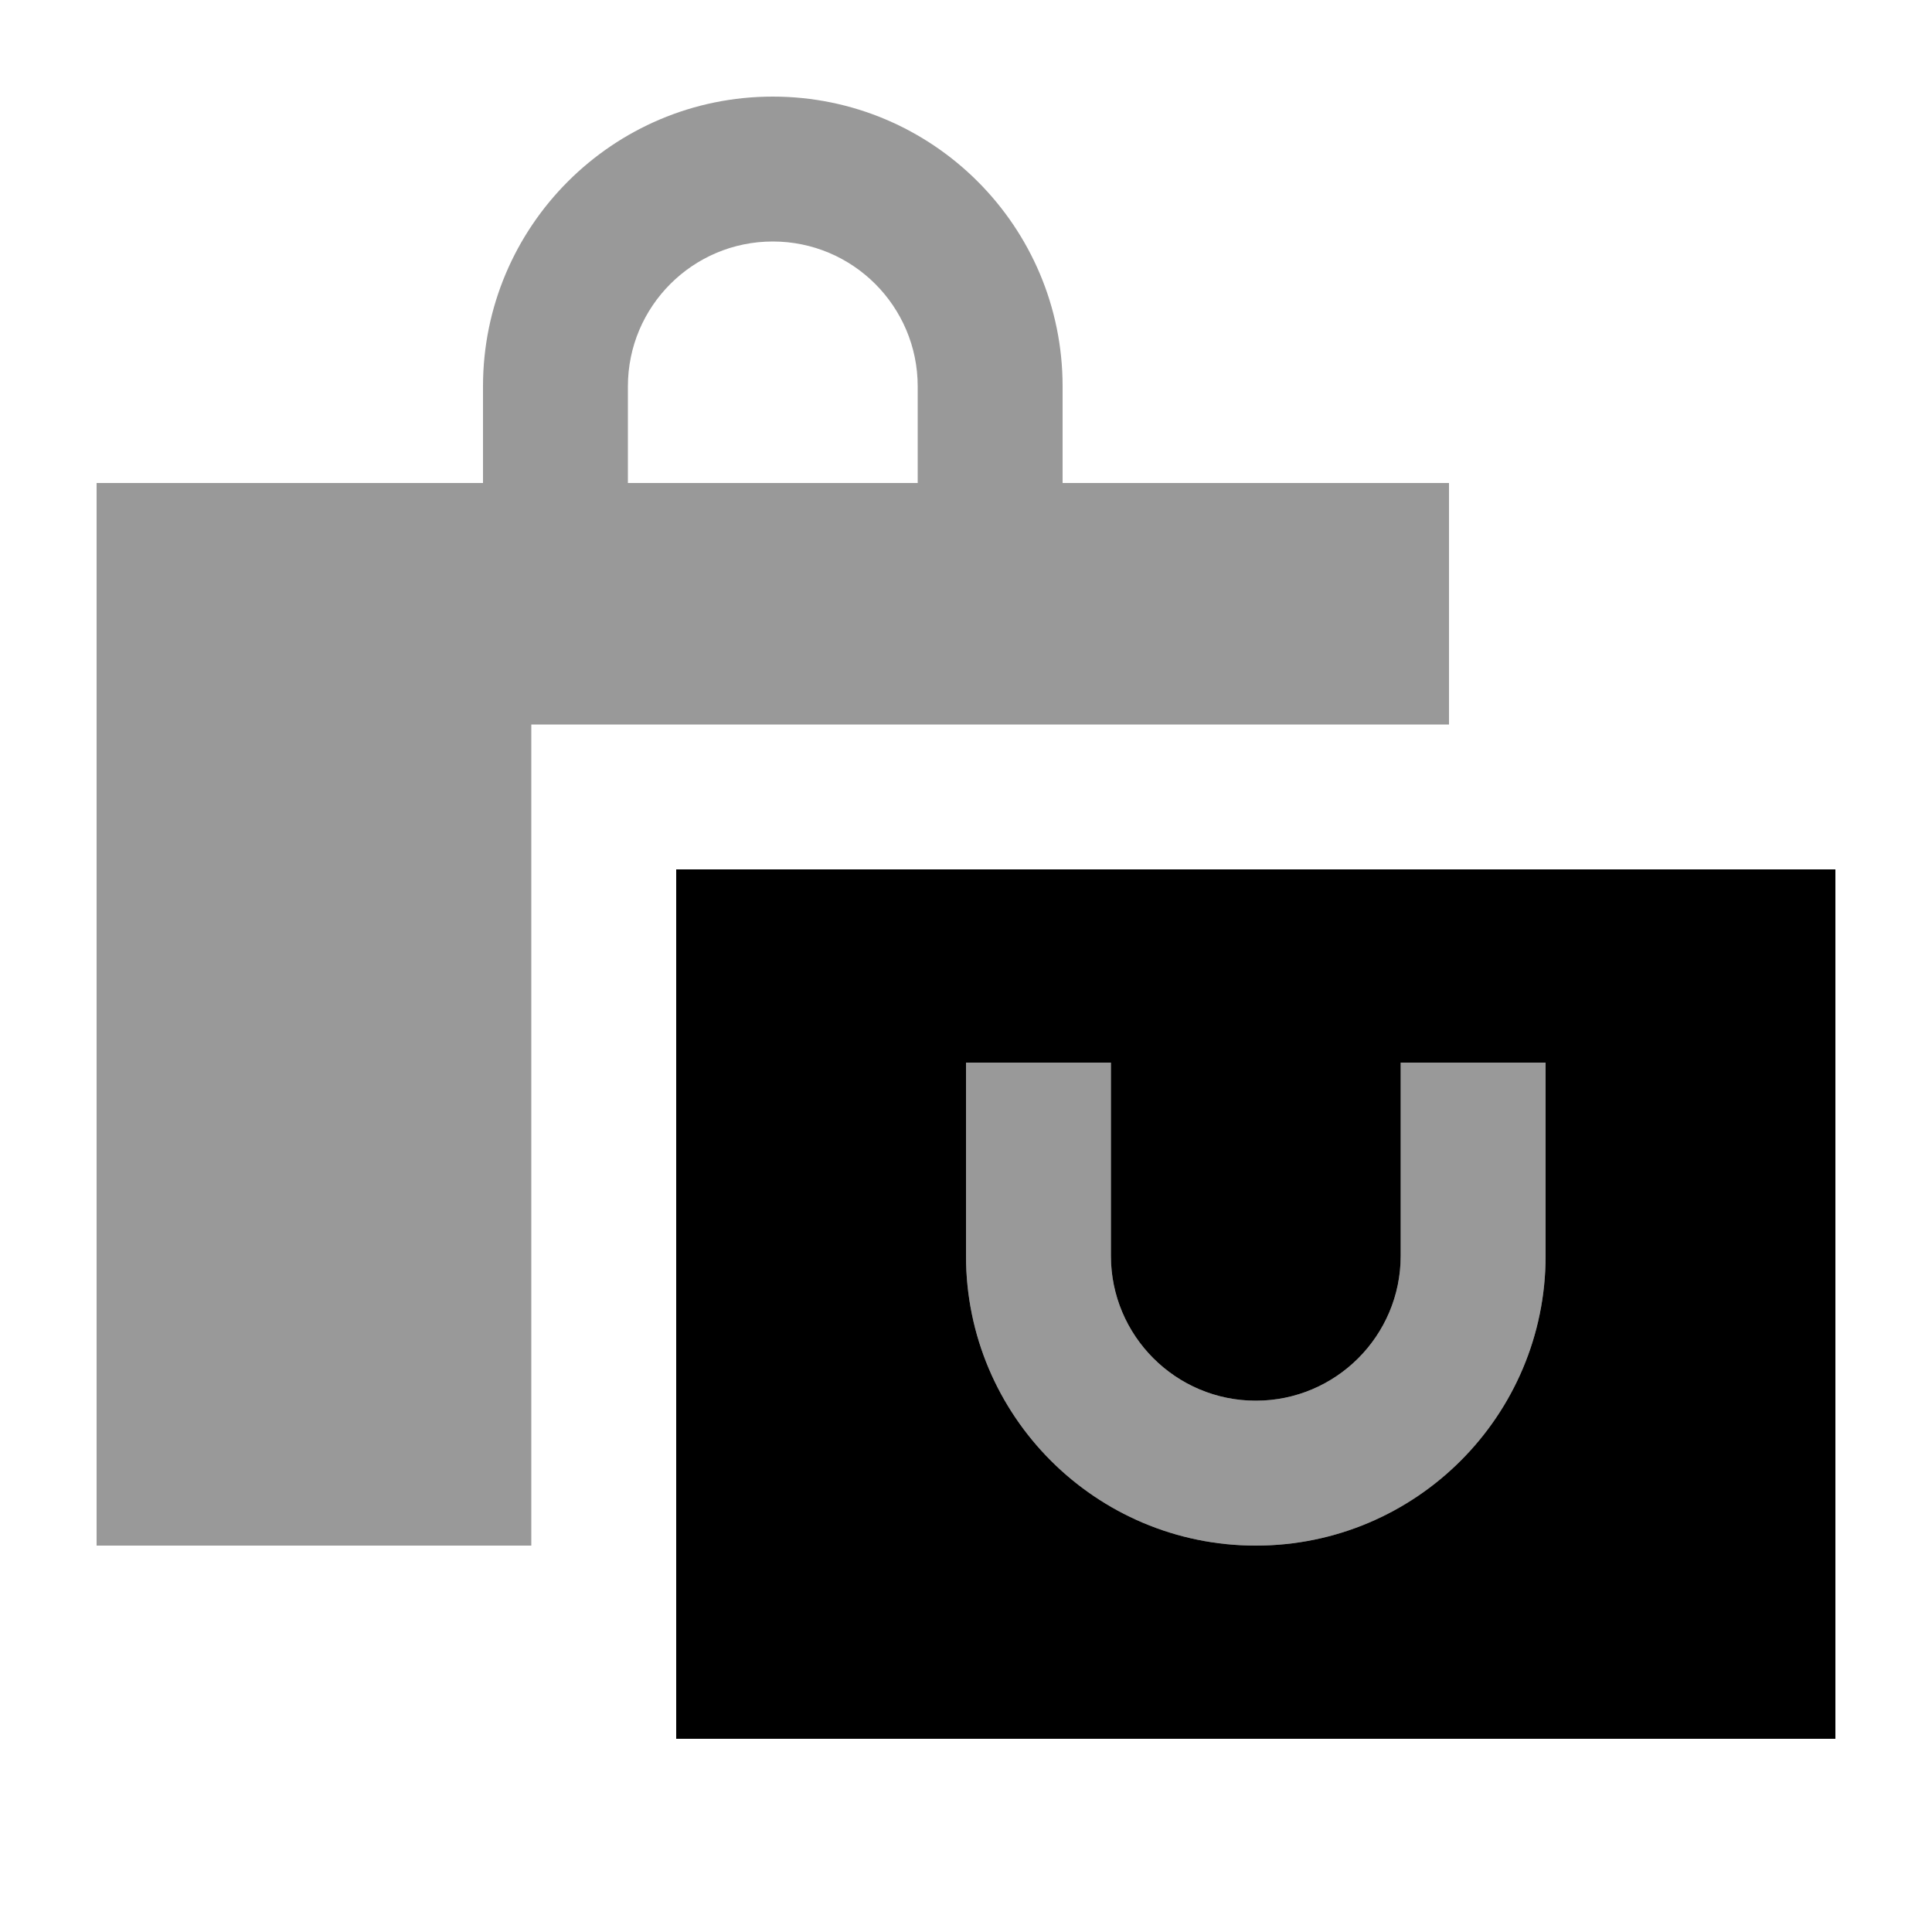 <svg xmlns="http://www.w3.org/2000/svg" viewBox="0 0 640 640"><!--! Font Awesome Pro 7.1.0 by @fontawesome - https://fontawesome.com License - https://fontawesome.com/license (Commercial License) Copyright 2025 Fonticons, Inc. --><path opacity=".4" fill="currentColor" d="M32 160L32 512L176 512L176 240L480 240L480 160L352 160L352 128C352 75 309 32 256 32C203 32 160 75 160 128L160 160L32 160zM208 128C208 101.5 229.5 80 256 80C282.5 80 304 101.5 304 128L304 160L208 160L208 128zM320 352L320 416C320 469 363 512 416 512C469 512 512 469 512 416L512 352L464 352L464 416C464 442.5 442.5 464 416 464C389.5 464 368 442.5 368 416L368 352L320 352z"/><path fill="currentColor" d="M608 288L224 288L224 576L608 576L608 288zM368 376L368 416C368 442.5 389.5 464 416 464C442.5 464 464 442.5 464 416L464 352L512 352L512 416C512 469 469 512 416 512C363 512 320 469 320 416L320 352L368 352L368 376z"/></svg>